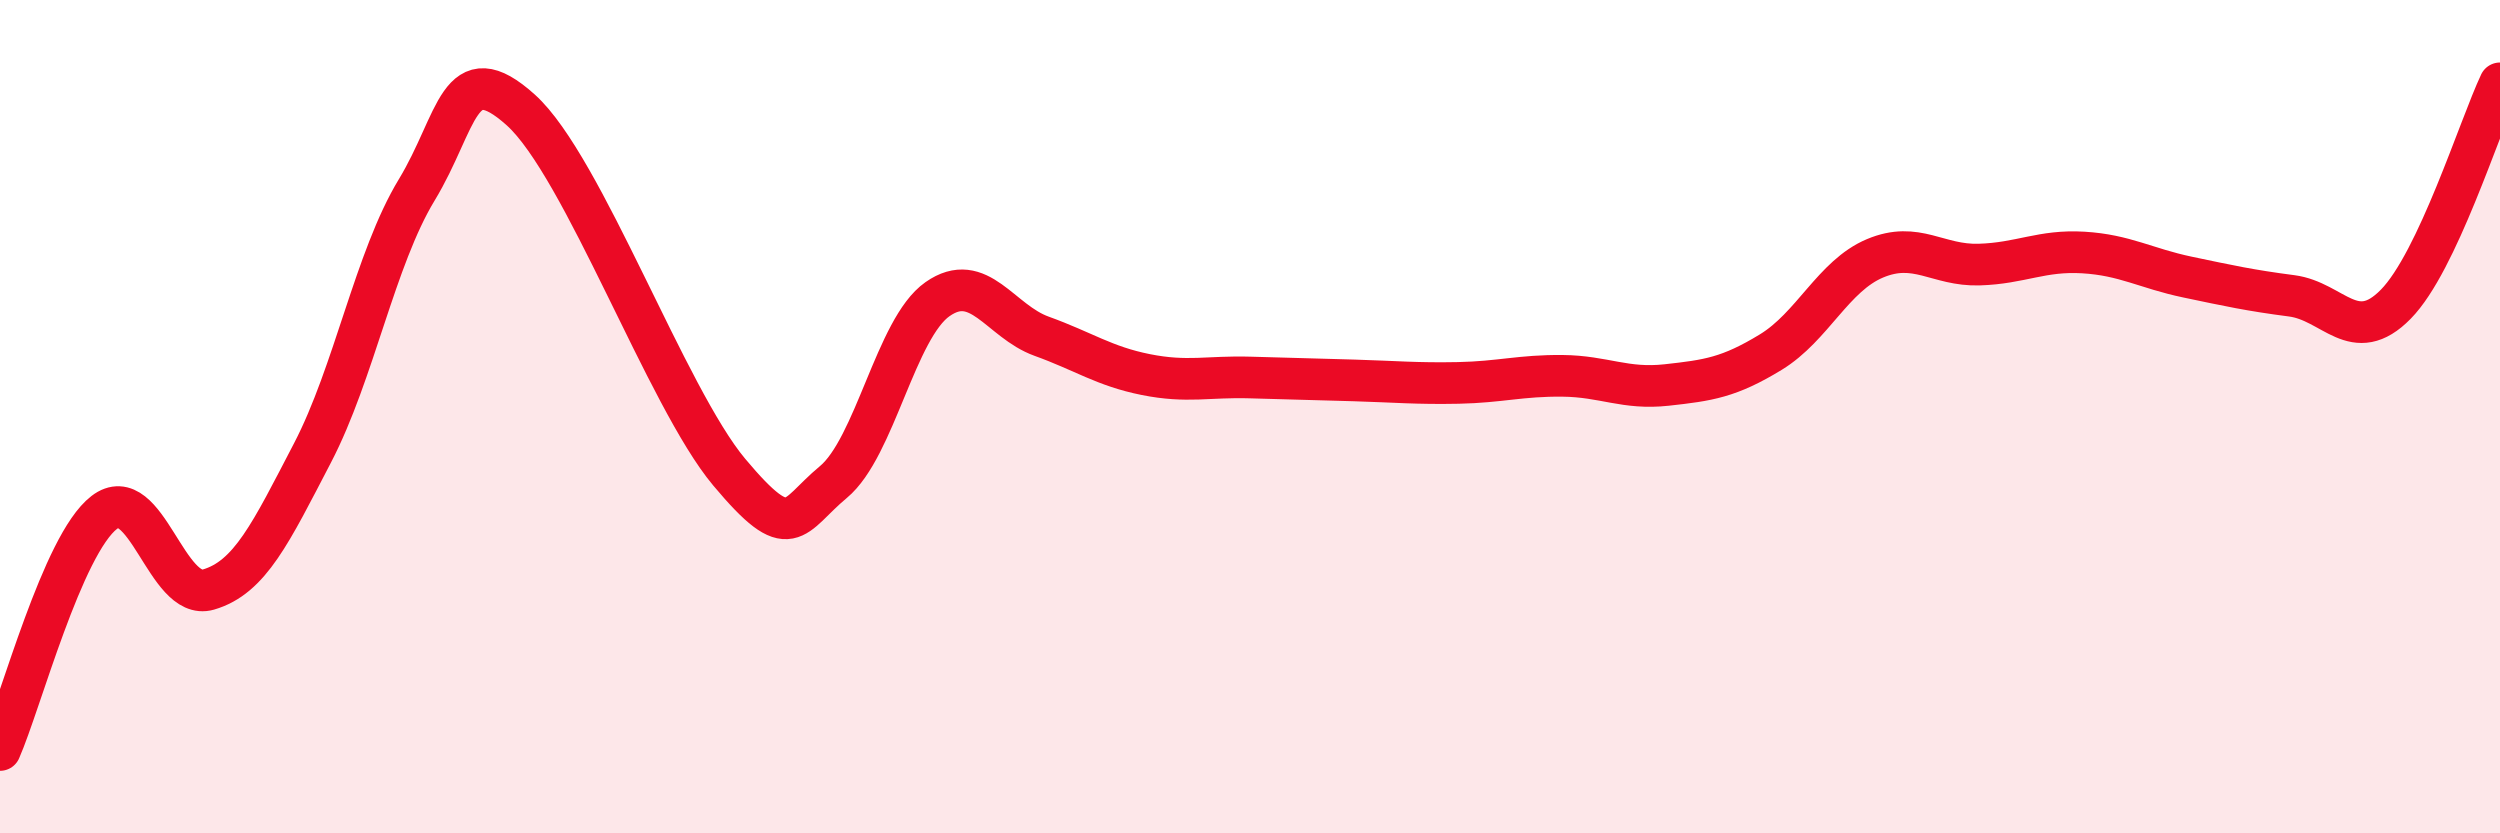 
    <svg width="60" height="20" viewBox="0 0 60 20" xmlns="http://www.w3.org/2000/svg">
      <path
        d="M 0,18 C 0.5,16.86 1.5,13.07 2.5,12.3 C 3.5,11.53 4,14.44 5,14.15 C 6,13.86 6.5,12.79 7.5,10.87 C 8.5,8.95 9,6.21 10,4.56 C 11,2.91 11,1.29 12.5,2.64 C 14,3.99 16,9.54 17.5,11.33 C 19,13.12 19,12.4 20,11.57 C 21,10.74 21.5,7.88 22.5,7.18 C 23.5,6.48 24,7.71 25,8.07 C 26,8.43 26.5,8.79 27.5,8.99 C 28.5,9.19 29,9.03 30,9.06 C 31,9.09 31.5,9.1 32.5,9.13 C 33.5,9.16 34,9.21 35,9.19 C 36,9.17 36.5,9.01 37.5,9.02 C 38.5,9.03 39,9.35 40,9.24 C 41,9.13 41.5,9.06 42.5,8.45 C 43.5,7.84 44,6.62 45,6.2 C 46,5.78 46.5,6.38 47.5,6.35 C 48.5,6.32 49,6 50,6.06 C 51,6.12 51.5,6.44 52.5,6.65 C 53.5,6.86 54,6.97 55,7.1 C 56,7.23 56.5,8.32 57.5,7.3 C 58.5,6.28 59.5,3.06 60,2L60 20L0 20Z"
        fill="#EB0A25"
        opacity="0.1"
        stroke-linecap="round"
        stroke-linejoin="round"
      />
      <path
        d="M 0,18 C 0.5,16.86 1.5,13.07 2.5,12.3 C 3.5,11.53 4,14.44 5,14.15 C 6,13.86 6.5,12.79 7.5,10.87 C 8.5,8.95 9,6.21 10,4.56 C 11,2.91 11,1.29 12.5,2.64 C 14,3.99 16,9.54 17.5,11.33 C 19,13.12 19,12.4 20,11.57 C 21,10.74 21.5,7.88 22.5,7.18 C 23.5,6.48 24,7.71 25,8.07 C 26,8.43 26.5,8.79 27.5,8.99 C 28.5,9.19 29,9.03 30,9.06 C 31,9.09 31.5,9.1 32.5,9.13 C 33.5,9.16 34,9.21 35,9.19 C 36,9.17 36.5,9.01 37.5,9.02 C 38.5,9.03 39,9.35 40,9.24 C 41,9.13 41.5,9.06 42.5,8.45 C 43.5,7.84 44,6.62 45,6.2 C 46,5.78 46.5,6.38 47.5,6.35 C 48.5,6.32 49,6 50,6.06 C 51,6.12 51.5,6.44 52.5,6.65 C 53.5,6.86 54,6.97 55,7.1 C 56,7.23 56.5,8.32 57.5,7.3 C 58.5,6.28 59.5,3.06 60,2"
        stroke="#EB0A25"
        stroke-width="1"
        fill="none"
        stroke-linecap="round"
        stroke-linejoin="round"
      />
    </svg>
  